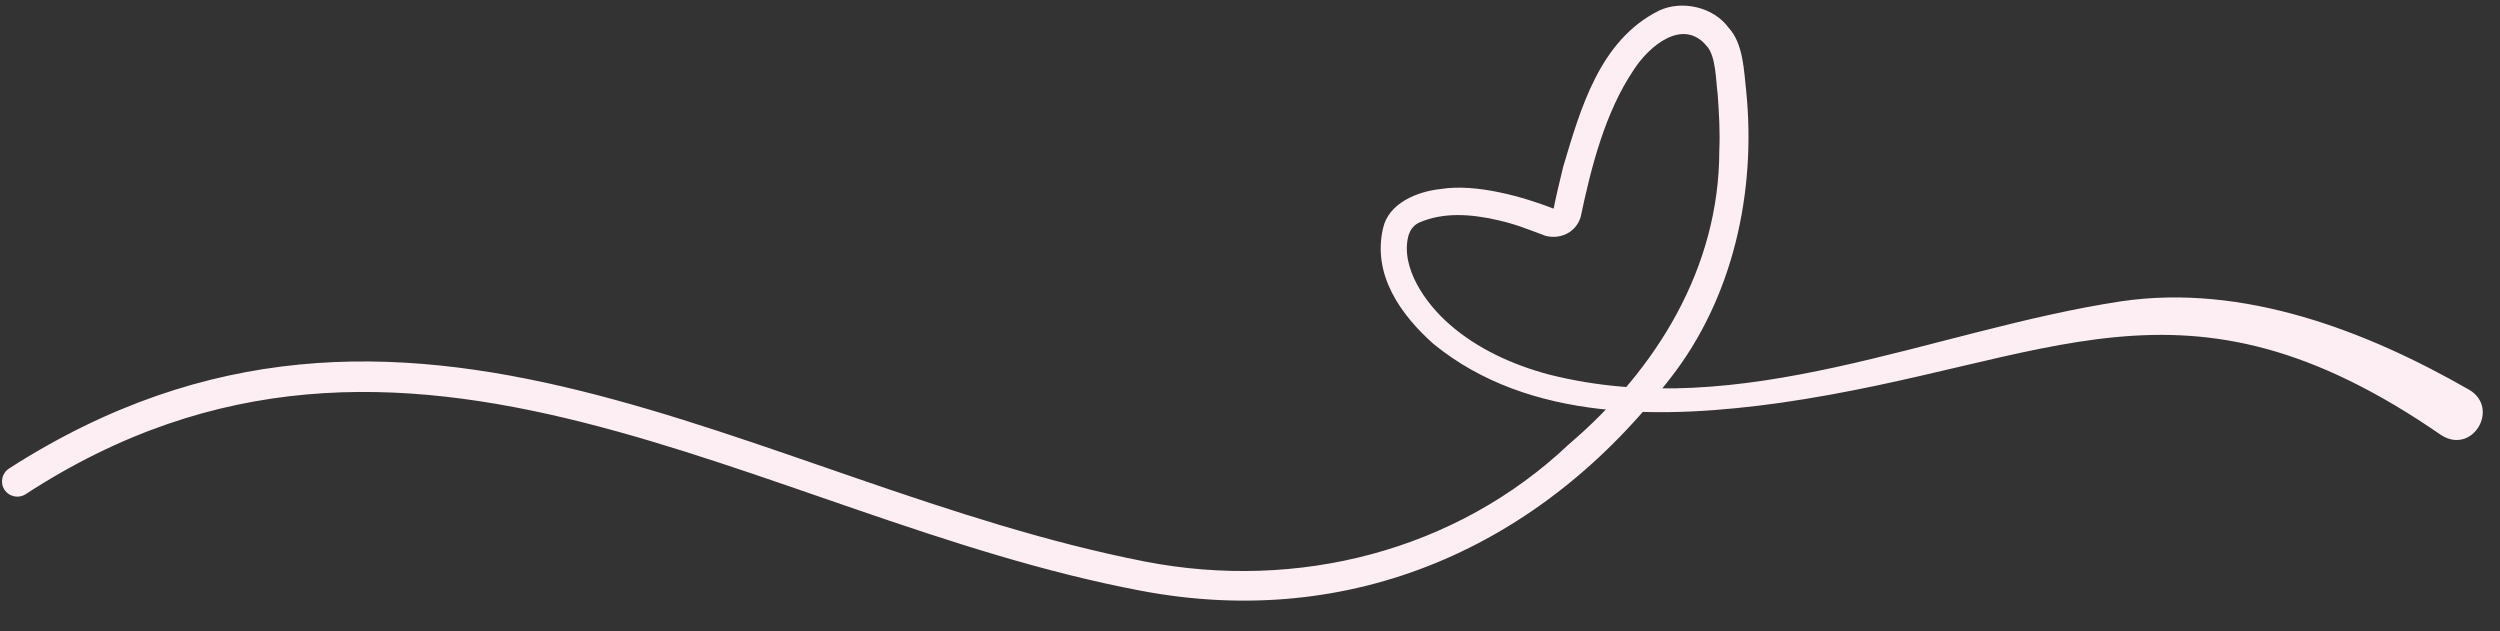 <?xml version="1.0" encoding="UTF-8" standalone="no"?><svg xmlns="http://www.w3.org/2000/svg" xmlns:xlink="http://www.w3.org/1999/xlink" fill="#000000" height="123.9" preserveAspectRatio="xMidYMid meet" version="1" viewBox="-0.4 -1.1 490.9 123.9" width="490.9" zoomAndPan="magnify"><rect x="-0.4" y="-1.1" width="490.9" height="123.9" fill="#333333" stroke="none"/><g id="change1_1"><path d="m1.38,90.89c78.17-50.13,146.05,3.22,223.07,18.28,29.83,5.79,60.98-1.98,83.2-23.02,17.28-14.73,29.53-34.68,29.55-57.63.17-3.72-.05-7.46-.32-11.19-.37-2.51-.29-7.5-2.22-9.47-4.58-5.44-11.23-.02-14.33,4.86-5.54,8.26-8.27,18.9-10.35,28.79-.95,3.11-4.04,4.4-6.84,3.72-3.35-1.25-6.09-2.37-9.51-3.12-5.15-1.17-10.49-1.59-15.29.46-1.06.47-1.78,1.32-2.19,2.64-1.59,6.24,3.34,13.26,8.1,17.4,5.42,4.75,12.28,7.89,19.42,9.81,37.91,9.65,75.23-8.71,112.47-14.36,23.95-3.52,48.08,5.77,68.33,17.39,6.04,3.58.68,12.79-5.47,8.92-51-35.23-76.42-14.03-129.81-6.37-22.65,3.17-49.3,3.87-68.2-11.64-6.27-5.61-11.97-13.45-9.81-22.67,1.1-4.91,6.69-7.18,11.28-7.67,7.1-1.15,16.43,1.61,22.21,3.85.27-1.47,1.29-5.9,1.88-8.23,3.38-11.26,7.11-24.88,18.89-30.69,4.48-2.07,10.66-.66,13.61,3.42,2.9,3.14,2.99,8.52,3.44,12.48,1.97,19.72-2.55,40.53-14.91,56.33-25.35,33.16-62.64,49.61-104.04,41.7C148.43,100.68,79.44,47.22,4.62,95.95c-1.39.89-3.25.49-4.15-.9-.9-1.4-.49-3.26.91-4.15h0Z" fill="#fdeef4"/></g></svg>